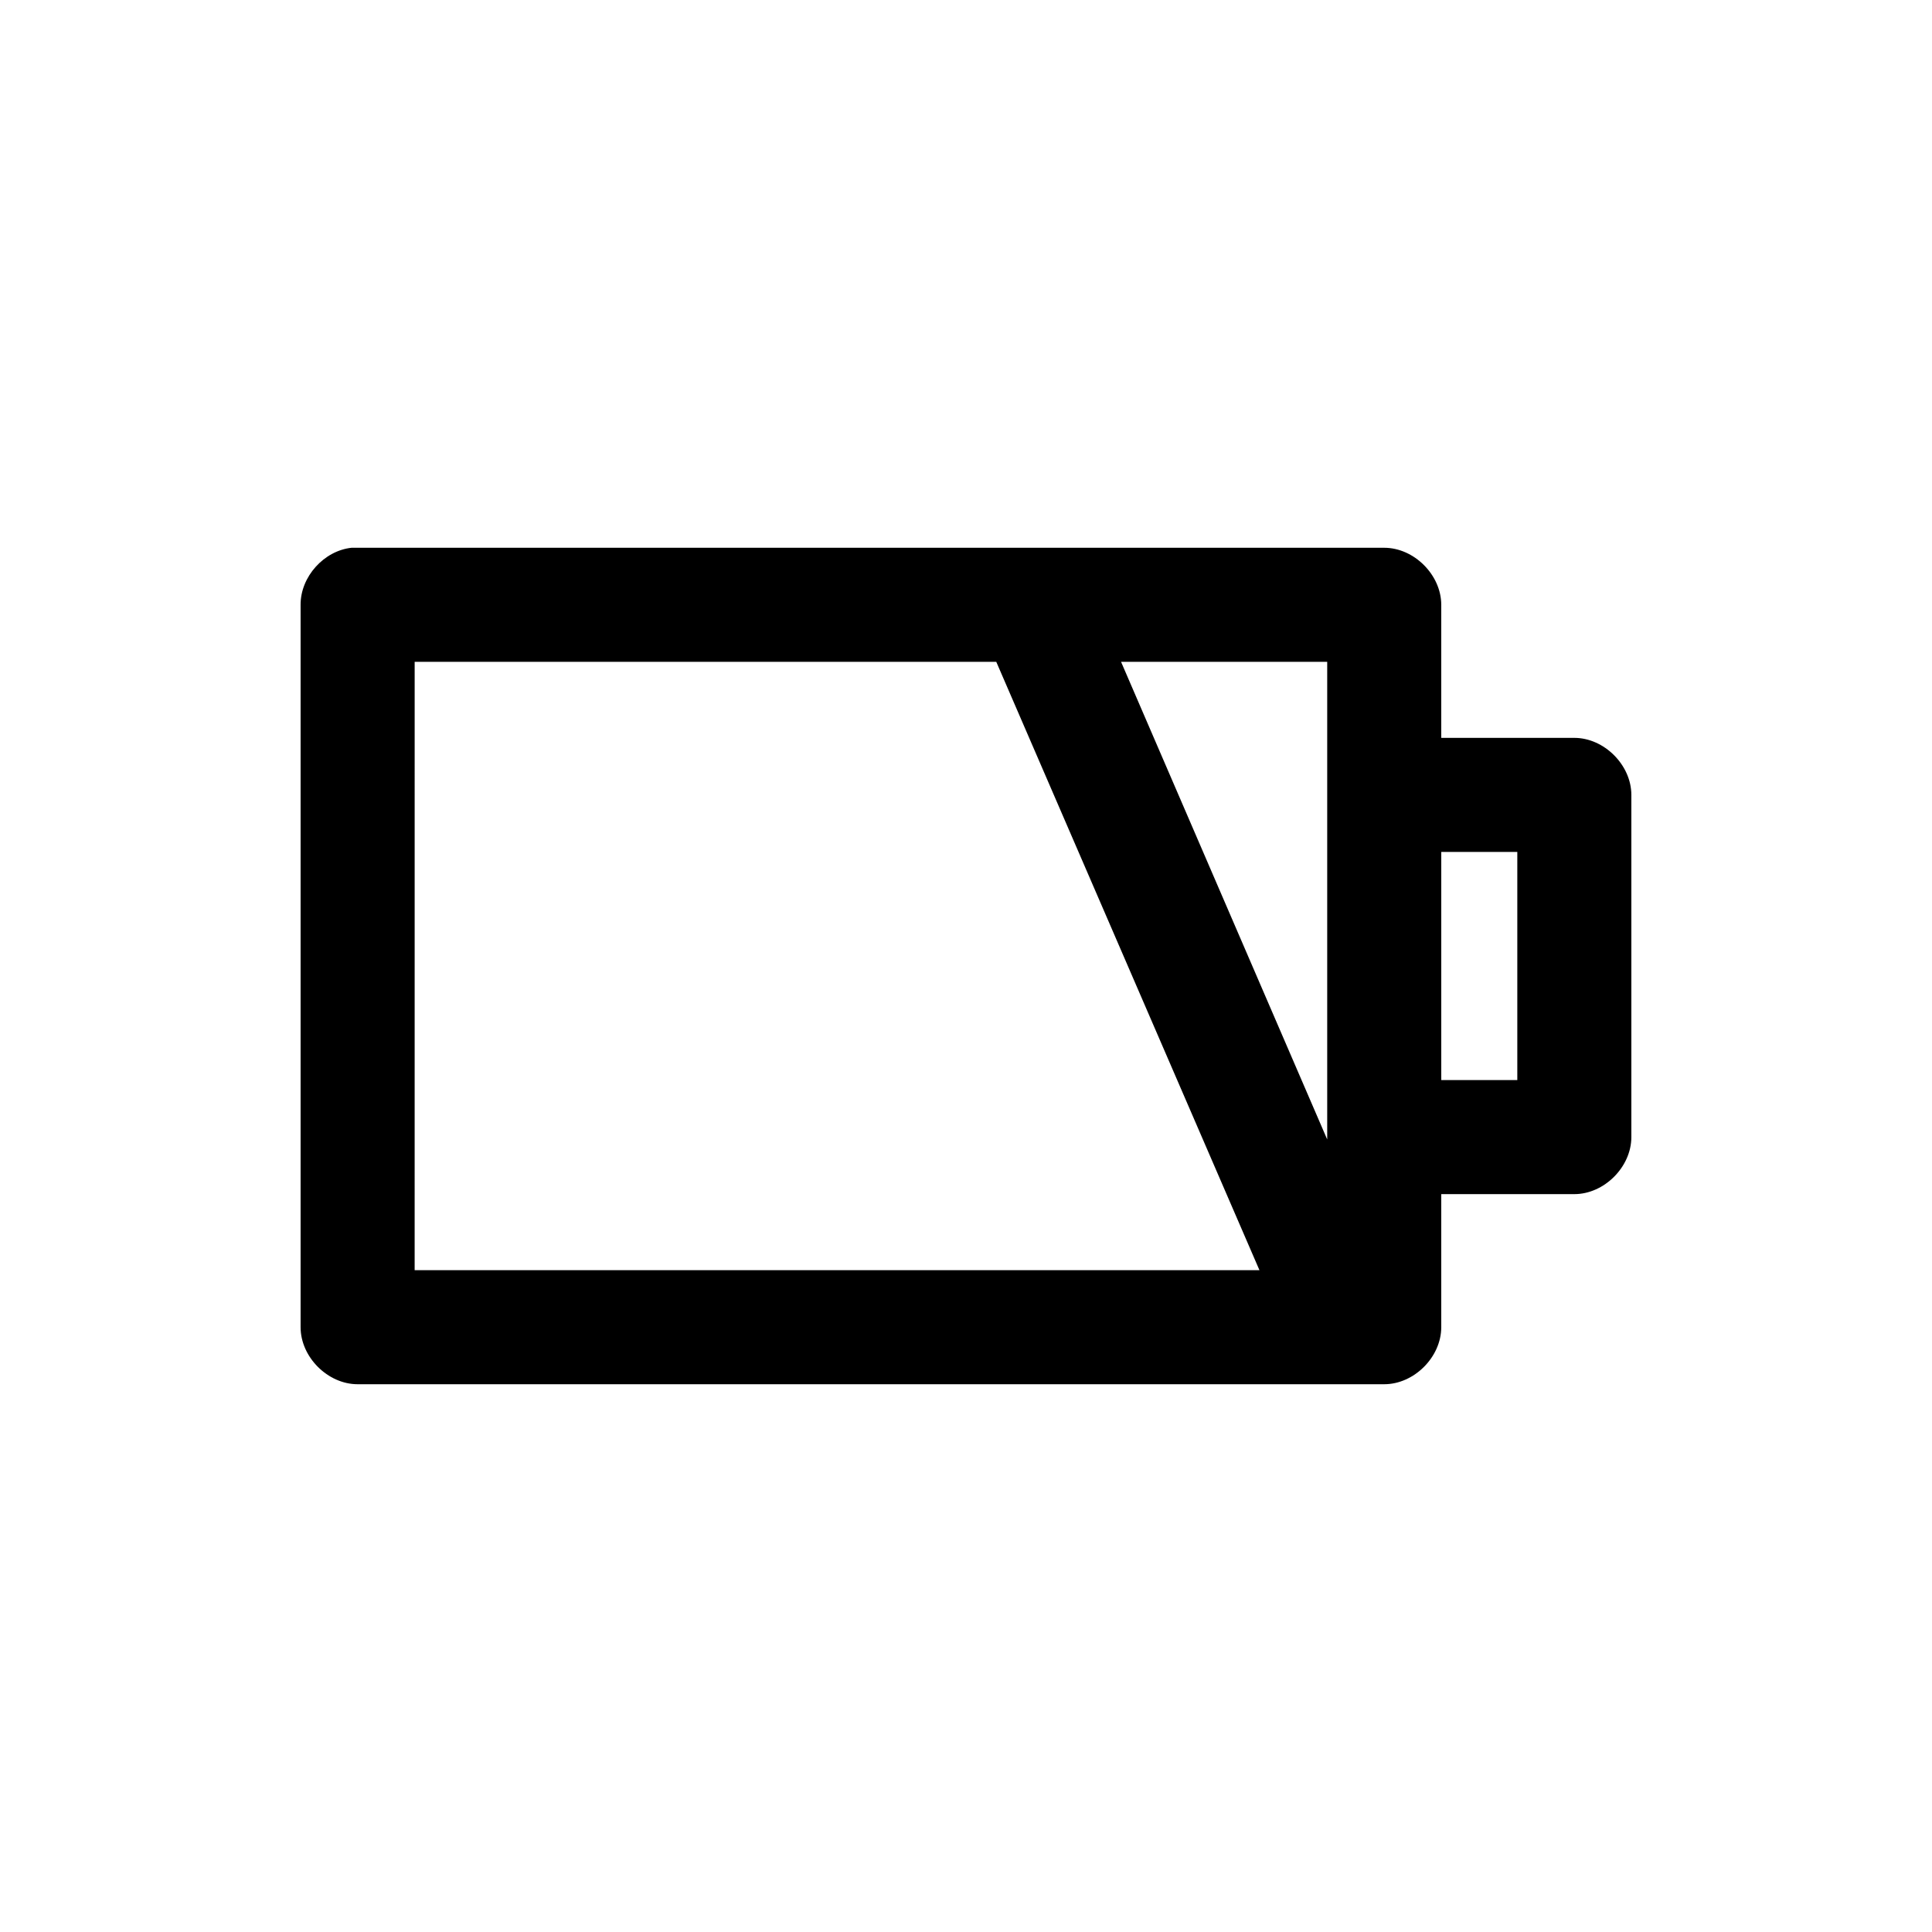 <?xml version="1.0" encoding="UTF-8"?>
<!-- Uploaded to: SVG Repo, www.svgrepo.com, Generator: SVG Repo Mixer Tools -->
<svg fill="#000000" width="800px" height="800px" version="1.1" viewBox="144 144 512 512" xmlns="http://www.w3.org/2000/svg">
 <path d="m237.2 289.16c-7.371 0.773-13.578 7.699-13.539 15.113v191.45c0 7.914 7.199 15.113 15.113 15.113h261.04 11.02c7.914 0 15.113-7.199 15.113-15.113v-35.266h35.266c7.914 0 15.113-7.199 15.113-15.113v-90.688c0-7.914-7.199-15.113-15.113-15.113h-35.266v-35.266c0-7.914-7.199-15.113-15.113-15.113h-273.63zm16.691 30.23h154.13l69.746 161.22h-223.88zm187.2 0h54.633v126.58zm84.859 50.379h20.152v60.457h-20.152z"/>
</svg>